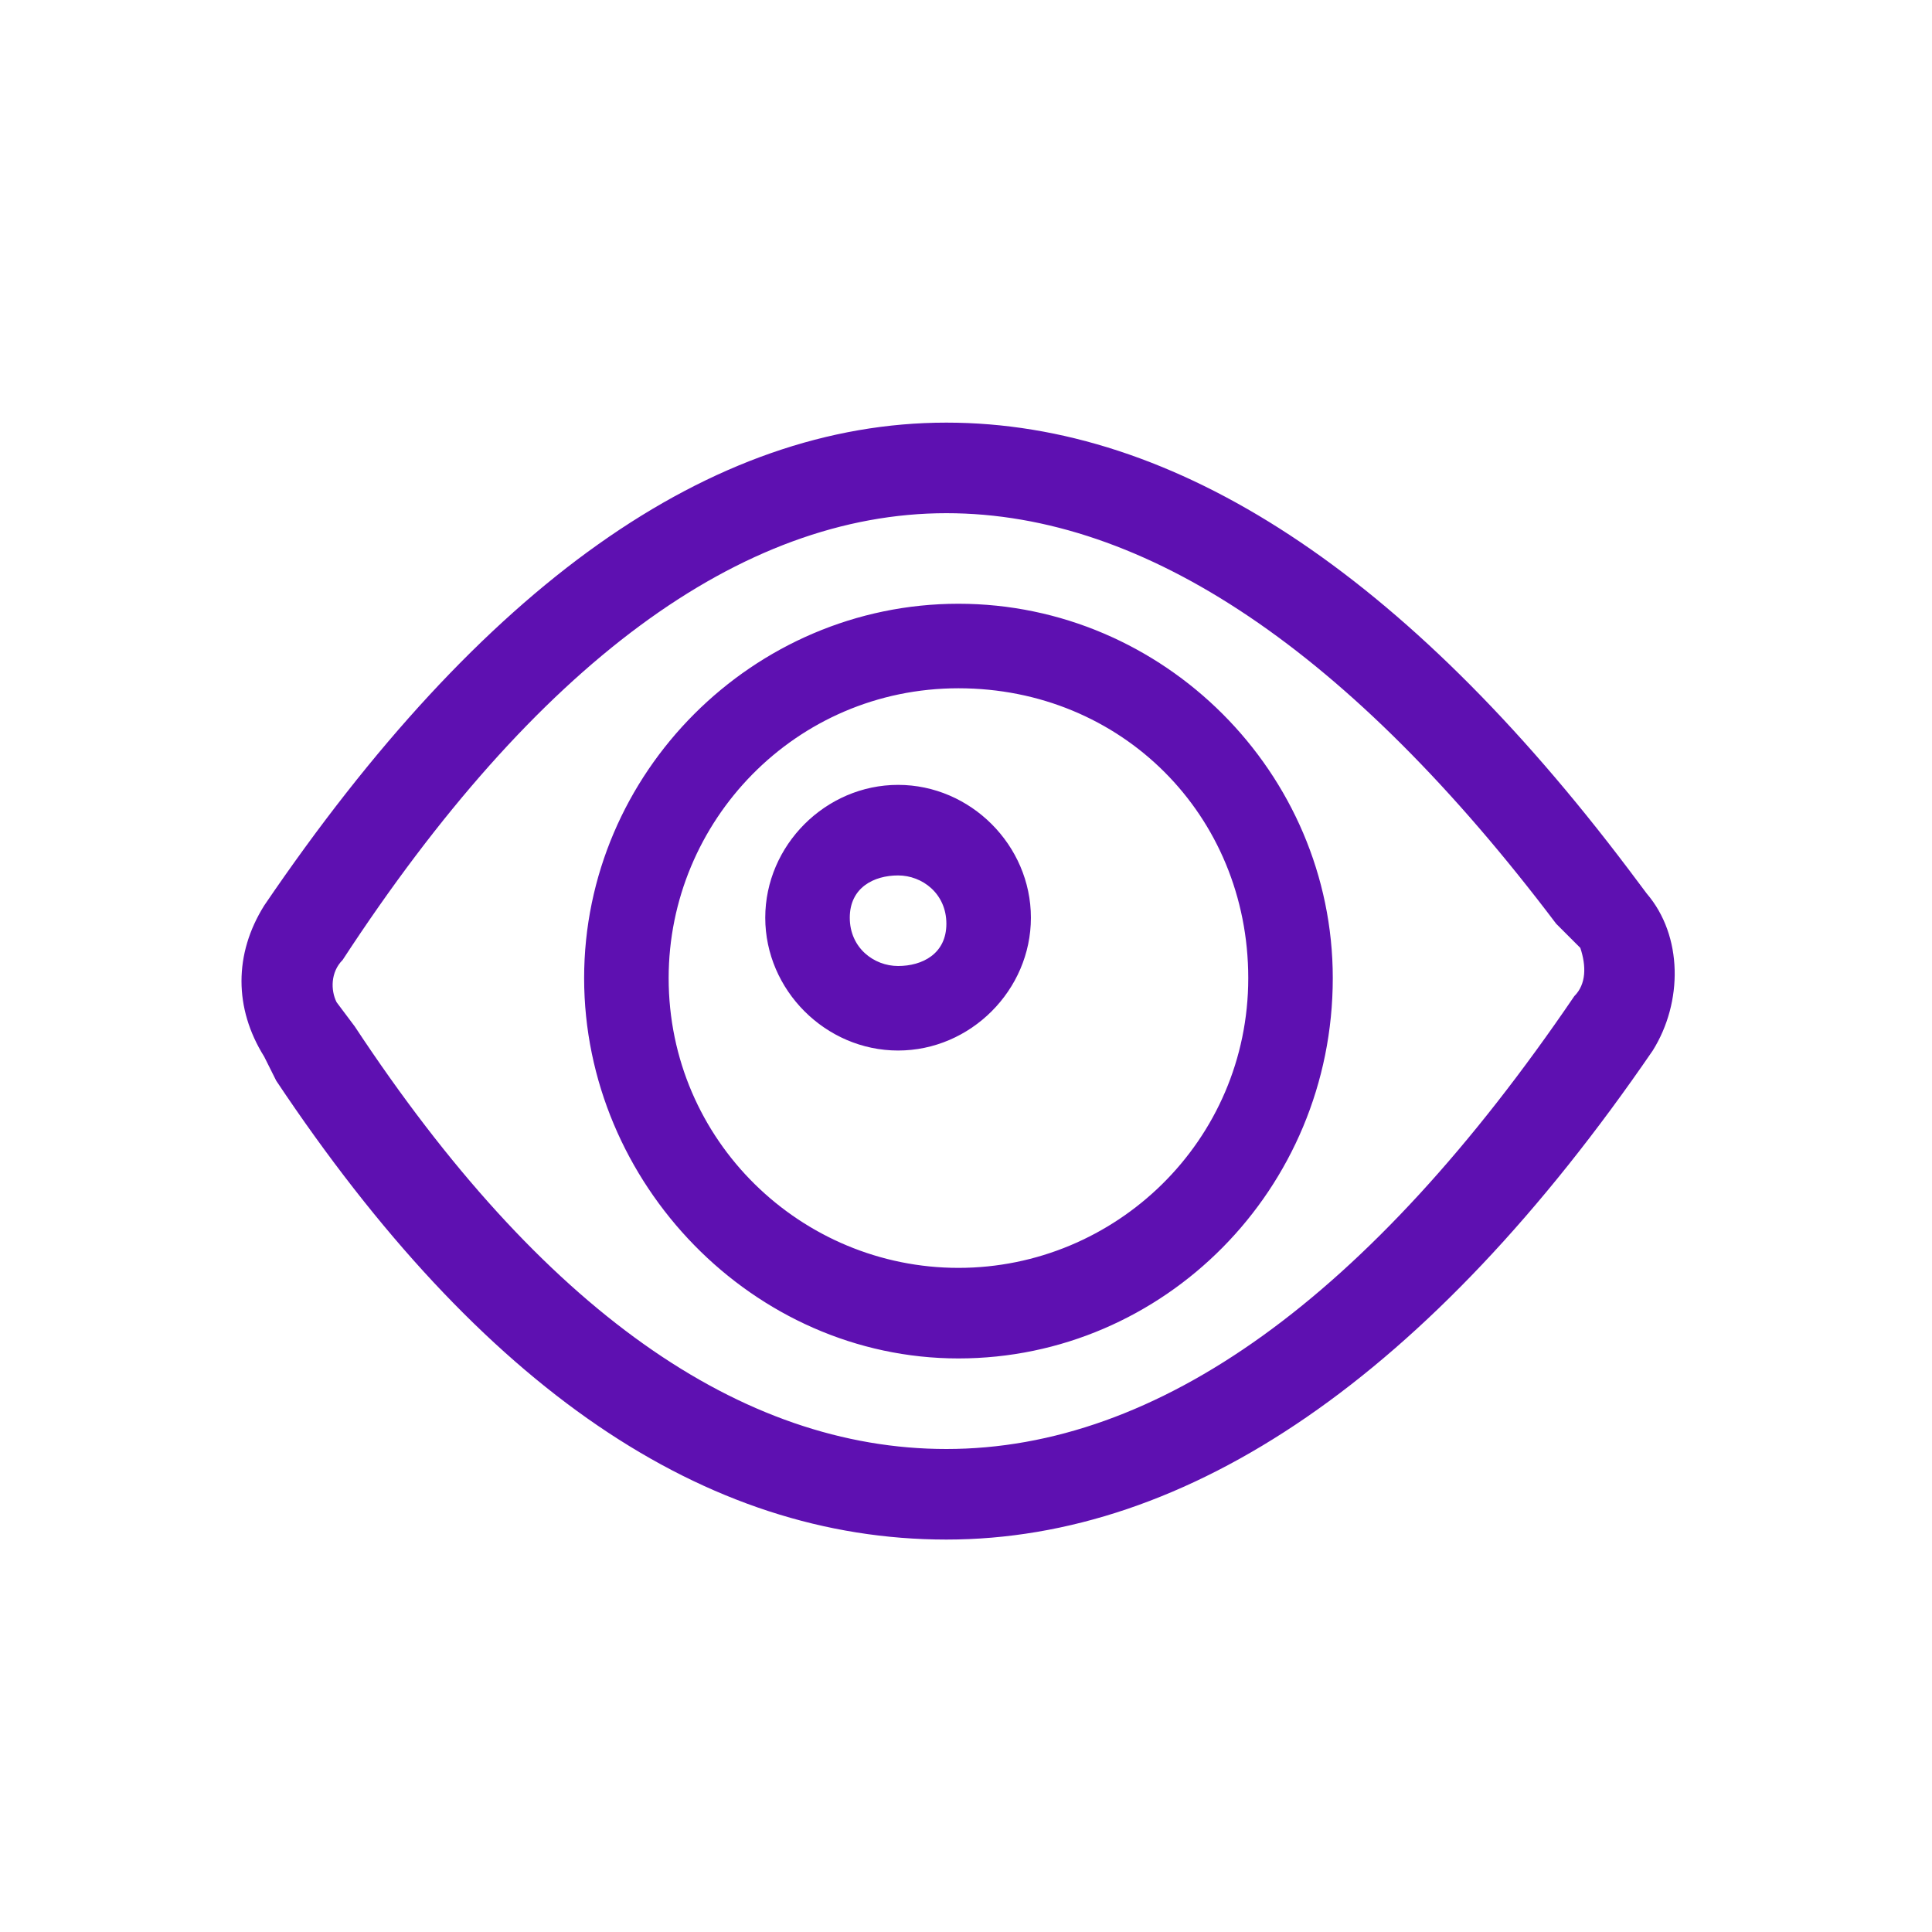 <svg width="32" height="32" viewBox="0 0 32 32" fill="none" xmlns="http://www.w3.org/2000/svg">
<g id="Icon">
<path id="Icon_2" fill-rule="evenodd" clip-rule="evenodd" d="M27.275 14.8L26.975 14.4C23.275 9.5 19.475 7 15.675 7C11.775 7 7.975 9.7 4.375 15C3.875 15.8 3.875 16.7 4.375 17.5L4.575 17.9C7.975 23 11.675 25.5 15.675 25.5C19.675 25.5 23.675 22.8 27.375 17.4C27.875 16.6 27.875 15.5 27.275 14.8ZM26.075 16.5C22.675 21.5 19.175 24 15.675 24C12.275 24 8.975 21.7 5.875 17L5.575 16.6C5.475 16.4 5.475 16.1 5.675 15.9C8.875 11 12.275 8.5 15.675 8.5C18.975 8.5 22.375 10.8 25.775 15.3L26.075 15.6L26.175 15.7C26.275 16 26.275 16.3 26.075 16.5ZM9.675 16.2C9.675 12.8 12.475 10 15.875 10C19.275 10 22.075 12.8 22.075 16.2C22.075 19.7 19.275 22.5 15.875 22.5C12.475 22.5 9.675 19.6 9.675 16.2ZM11.075 16.2C11.075 18.9 13.275 21 15.875 21C18.475 21 20.675 18.9 20.675 16.2C20.675 13.5 18.575 11.4 15.875 11.4C13.175 11.4 11.075 13.6 11.075 16.2ZM12.675 15.2C12.675 14 13.675 13 14.875 13C16.075 13 17.075 14 17.075 15.2C17.075 16.4 16.075 17.4 14.875 17.4C13.675 17.4 12.675 16.4 12.675 15.2ZM14.075 15.2C14.075 15.7 14.475 16 14.875 16C15.275 16 15.675 15.8 15.675 15.3C15.675 14.8 15.275 14.5 14.875 14.5C14.475 14.5 14.075 14.7 14.075 15.2Z" fill="#5E10B1"/>
</g>
</svg>
